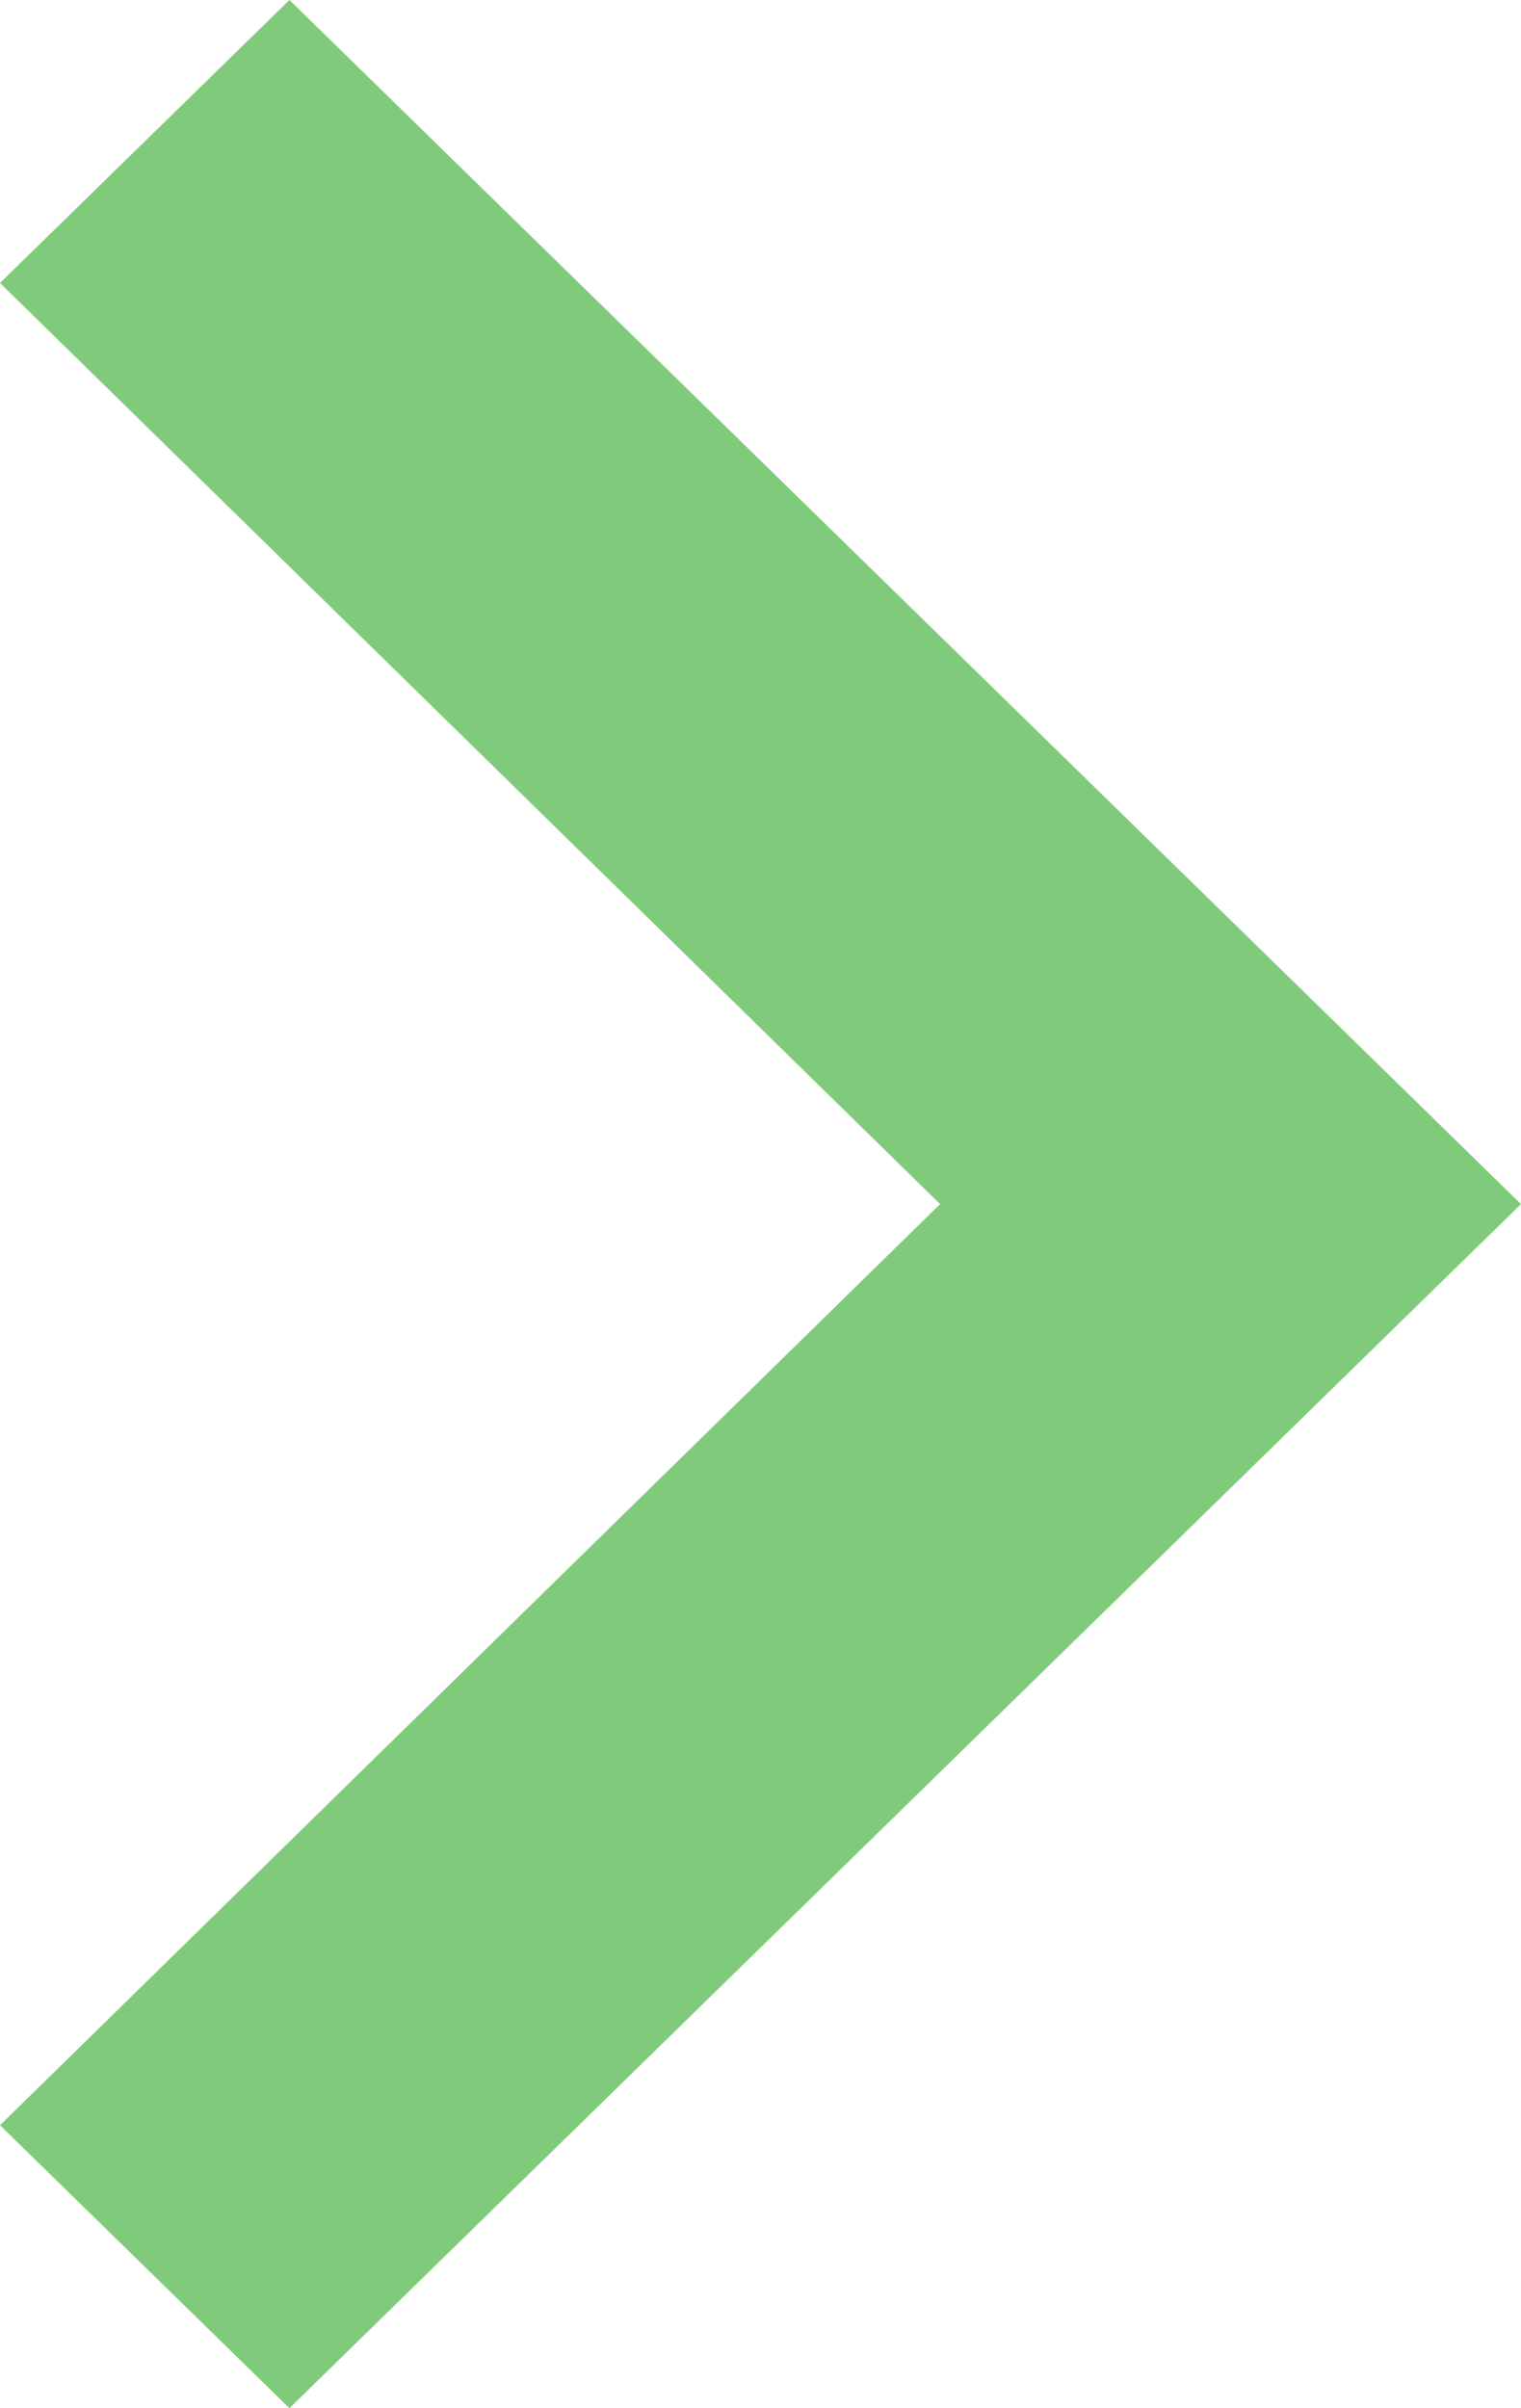 <?xml version="1.0" encoding="UTF-8"?> <svg xmlns="http://www.w3.org/2000/svg" width="48" height="76" viewBox="0 0 48 76" fill="none"> <path d="M9.134 0L0 8.93L29.668 38L0 67.07L9.134 76L48 38L9.134 0Z" fill="#80CB7B"></path> </svg> 